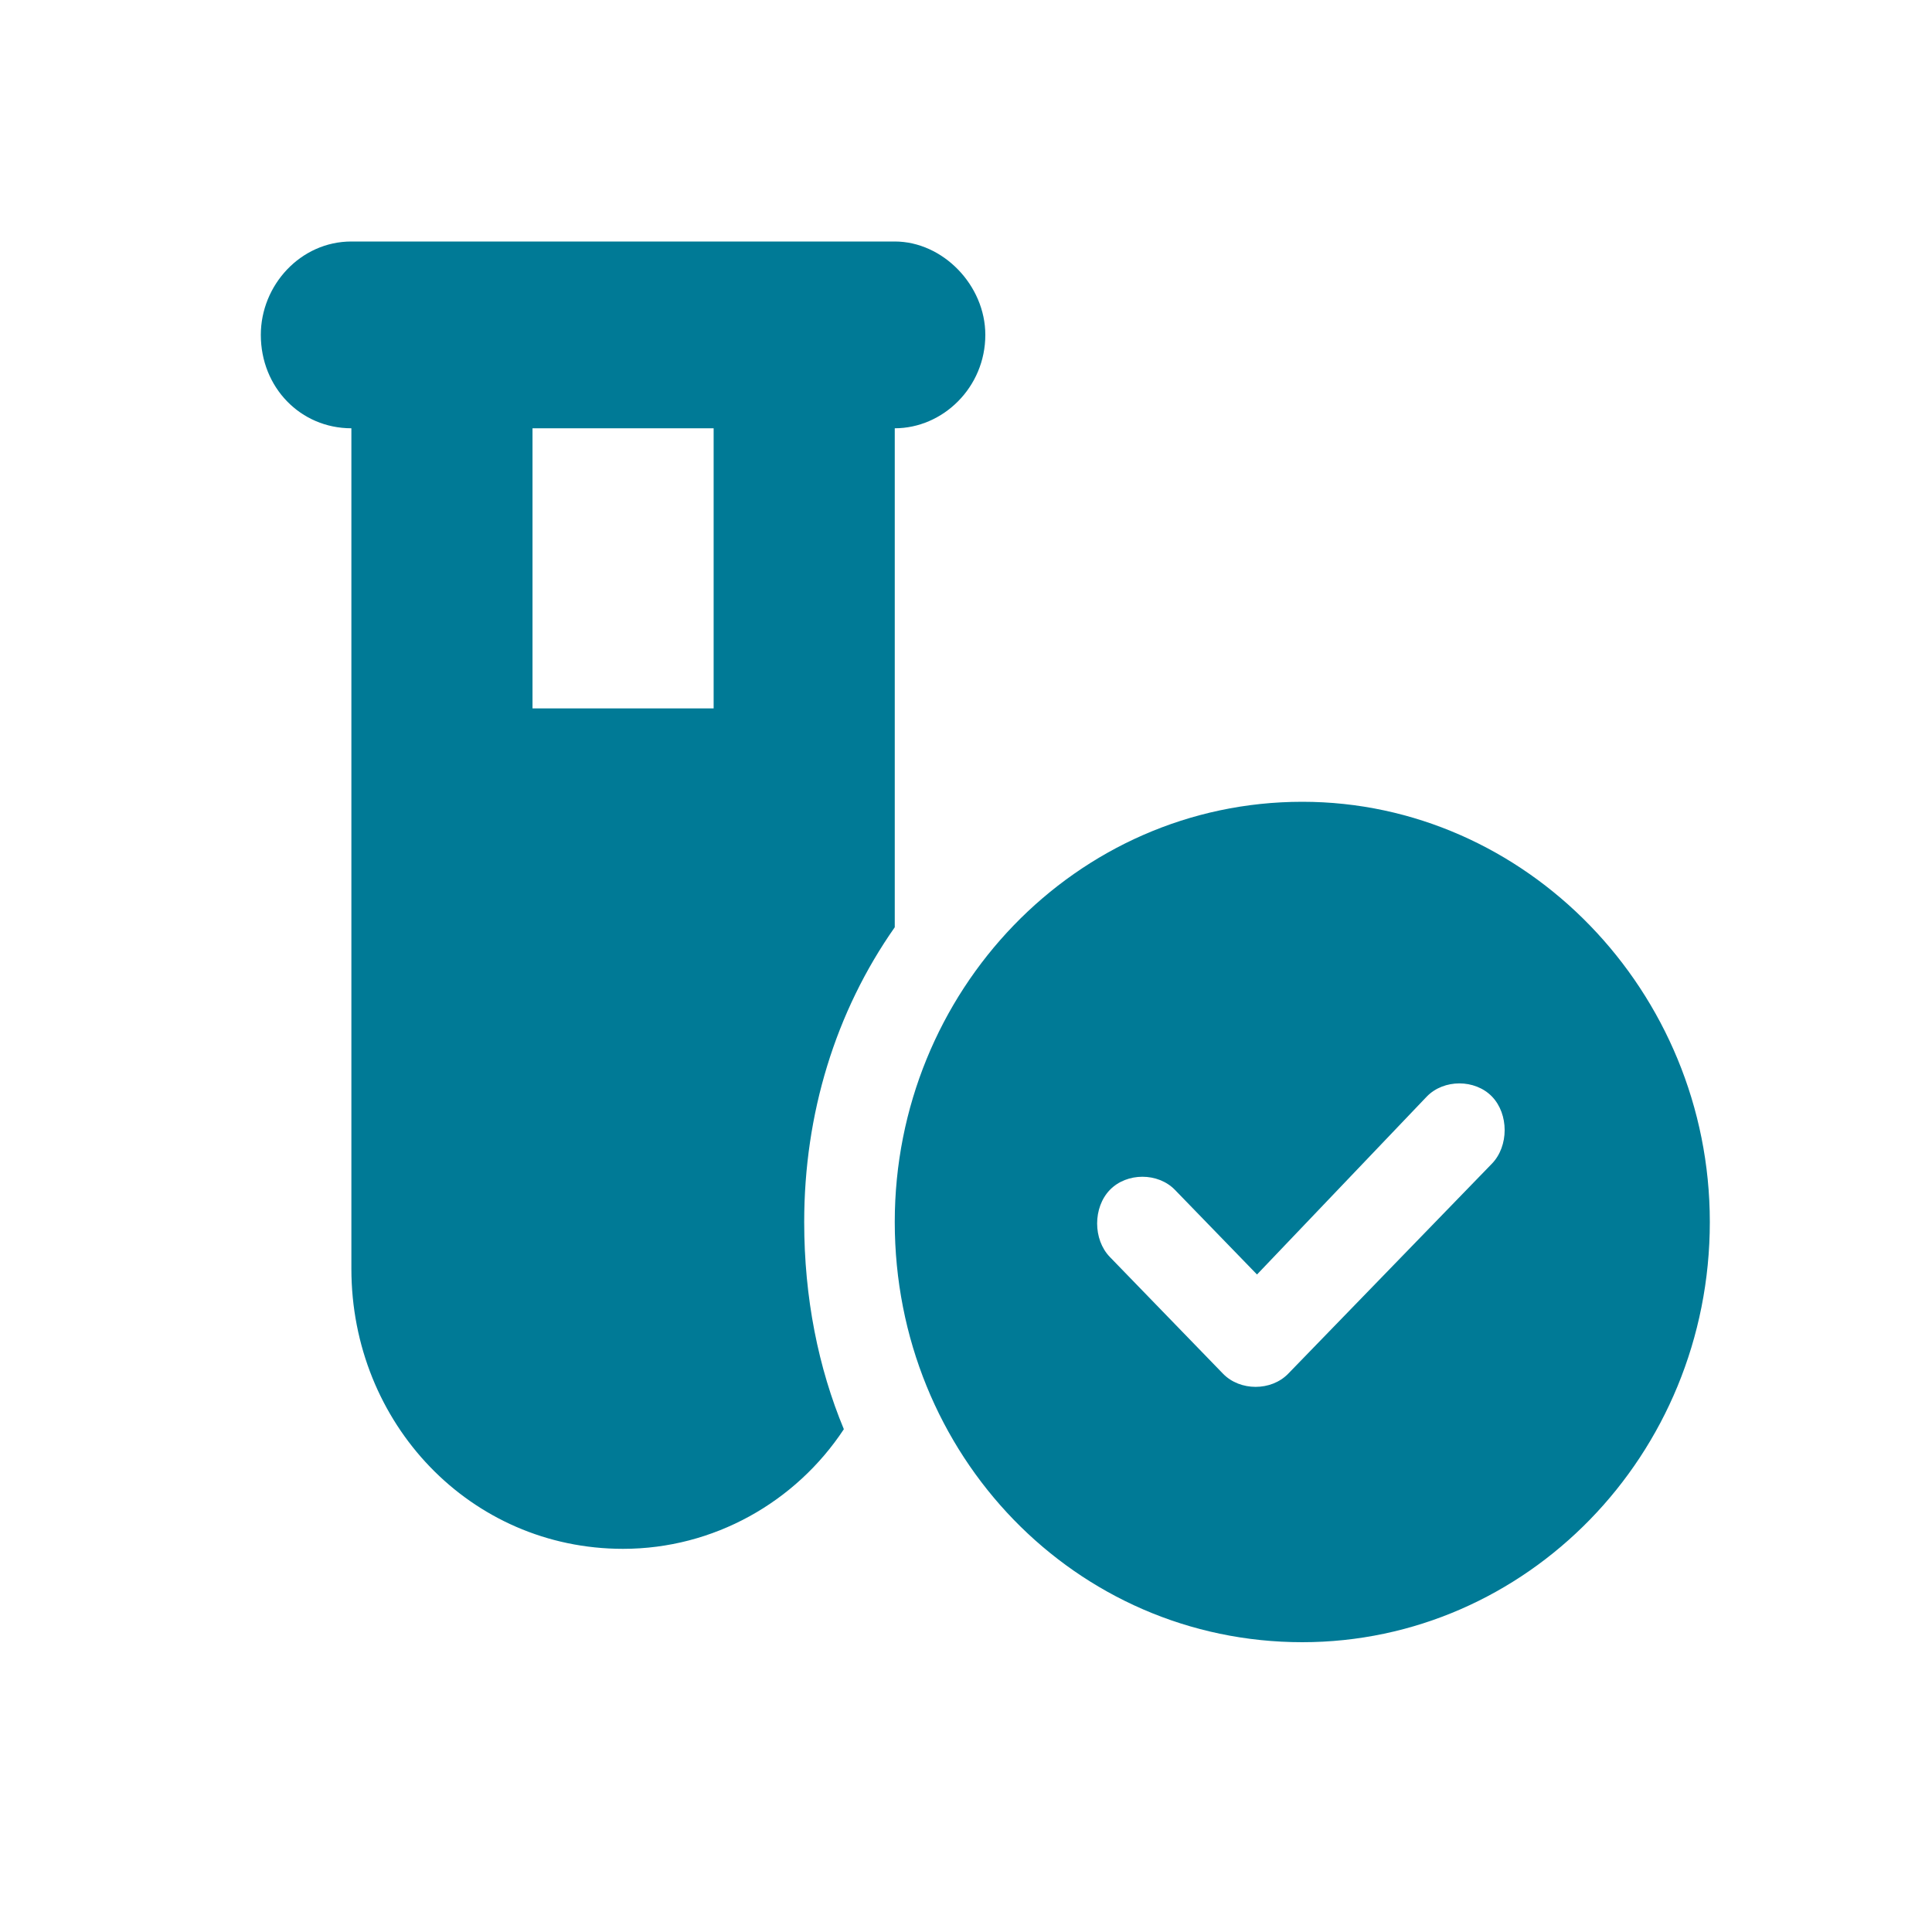 <svg width="40" height="40" viewBox="0 0 40 40" fill="none" xmlns="http://www.w3.org/2000/svg">
<path d="M5.4 6.933C5.4 5.906 6.221 5 7.275 5H18.525C19.521 5 20.4 5.906 20.4 6.933C20.4 8.021 19.521 8.867 18.525 8.867V19.198C17.295 20.95 16.65 23.065 16.65 25.3C16.65 26.871 16.943 28.321 17.471 29.59C16.475 31.1 14.775 32.067 12.9 32.067C9.736 32.067 7.275 29.469 7.275 26.267V8.867C6.221 8.867 5.4 8.021 5.4 6.933ZM11.025 14.667H14.775V8.867H11.025V14.667ZM35.4 25.3C35.4 30.133 31.592 34 26.963 34C22.275 34 18.525 30.133 18.525 25.3C18.525 20.527 22.275 16.6 26.963 16.6C31.592 16.6 35.4 20.527 35.4 25.3ZM29.541 22.702L26.025 26.387L24.326 24.635C23.975 24.273 23.33 24.273 22.979 24.635C22.627 24.998 22.627 25.663 22.979 26.025L25.322 28.442C25.674 28.804 26.318 28.804 26.67 28.442L30.889 24.092C31.24 23.729 31.24 23.065 30.889 22.702C30.537 22.34 29.893 22.34 29.541 22.702Z" fill="#007A96"/>
</svg>
